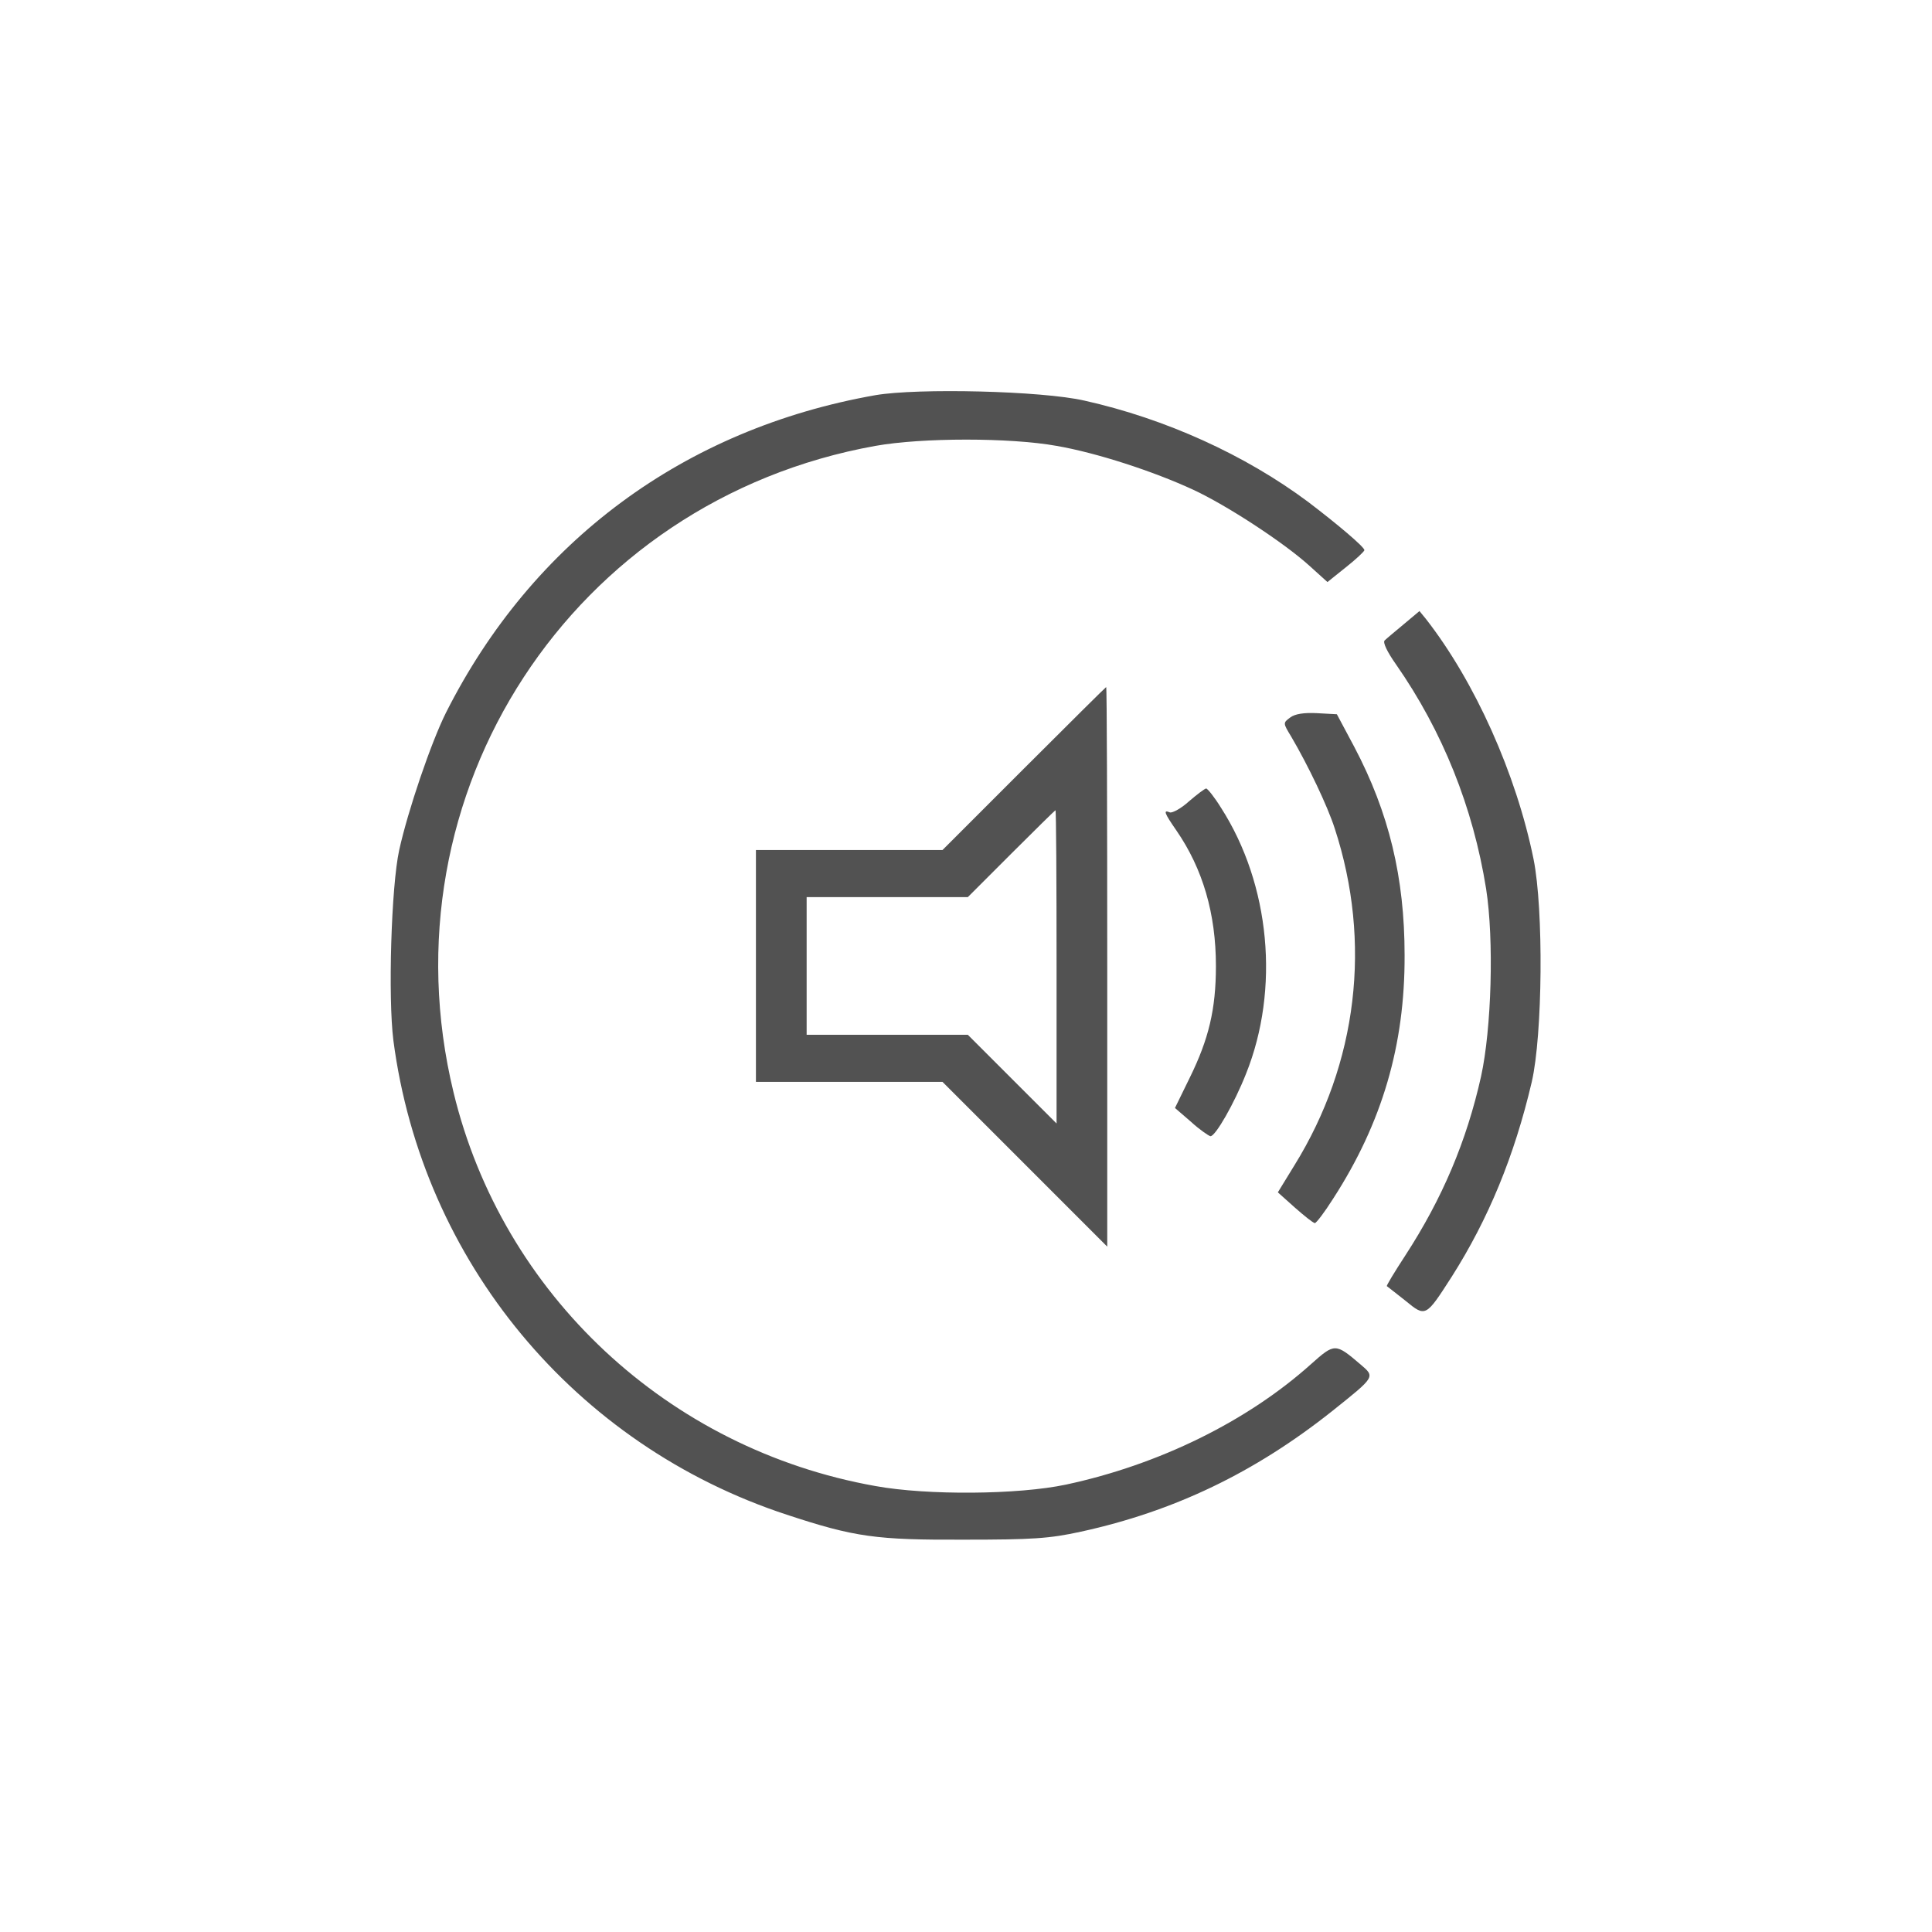 <svg width="56" height="56" viewBox="0 0 56 56" fill="none" xmlns="http://www.w3.org/2000/svg">
<g clip-path="url(#clip0_3072_3725)">
<path d="M25.376 11.454C19.833 12.431 15.434 15.685 12.925 20.661C12.495 21.522 11.823 23.495 11.571 24.64C11.34 25.69 11.245 28.913 11.403 30.162C12.243 36.566 16.663 41.888 22.804 43.904C24.777 44.555 25.397 44.639 27.948 44.628C29.922 44.628 30.415 44.597 31.328 44.397C34.026 43.809 36.367 42.686 38.614 40.901C39.874 39.894 39.863 39.914 39.433 39.547C38.708 38.928 38.687 38.928 38.005 39.536C36.157 41.195 33.596 42.455 30.898 43.032C29.512 43.326 26.877 43.347 25.376 43.074C19.36 42.004 14.563 37.521 13.146 31.663C11.046 22.992 16.589 14.499 25.376 12.924C26.73 12.682 29.281 12.682 30.625 12.924C31.78 13.123 33.428 13.659 34.583 14.194C35.538 14.635 37.197 15.716 37.942 16.388L38.477 16.871L39.013 16.441C39.307 16.21 39.548 15.979 39.548 15.947C39.548 15.853 38.75 15.181 37.921 14.551C36.094 13.187 33.785 12.137 31.433 11.612C30.195 11.328 26.604 11.244 25.376 11.454Z" fill="#525252"/>
<path d="M40.693 18.09C40.441 18.3 40.189 18.51 40.136 18.562C40.073 18.615 40.21 18.898 40.462 19.255C41.816 21.197 42.698 23.402 43.076 25.764C43.307 27.244 43.233 29.816 42.929 31.202C42.509 33.081 41.806 34.74 40.735 36.388C40.42 36.871 40.178 37.27 40.199 37.28C40.22 37.291 40.451 37.48 40.735 37.7C41.323 38.183 41.323 38.183 42.078 37.008C43.139 35.338 43.895 33.512 44.399 31.36C44.714 29.995 44.745 26.363 44.451 24.903C43.947 22.426 42.75 19.759 41.333 17.943L41.144 17.712L40.693 18.09Z" fill="#525252"/>
<path d="M29.68 22.277L27.318 24.639H24.62H21.911V27.999V31.358H24.609H27.318L29.701 33.741L32.094 36.135V28.02C32.094 23.569 32.084 19.915 32.063 19.915C32.052 19.915 30.981 20.976 29.68 22.277ZM30.625 28.02V32.565L29.333 31.274L28.052 29.993H25.711H23.381V27.999V26.004H25.722H28.052L29.312 24.744C30.005 24.052 30.582 23.485 30.593 23.485C30.614 23.485 30.625 25.532 30.625 28.02Z" fill="#525252"/>
<path d="M37.396 20.798C37.186 20.955 37.186 20.955 37.428 21.354C37.921 22.194 38.477 23.359 38.687 24.01C39.769 27.317 39.349 30.823 37.522 33.773L37.039 34.561L37.532 35.002C37.805 35.243 38.057 35.443 38.11 35.453C38.152 35.453 38.393 35.138 38.645 34.739C40.062 32.545 40.724 30.288 40.713 27.685C40.713 25.438 40.262 23.559 39.254 21.648L38.75 20.703L38.183 20.672C37.795 20.651 37.532 20.693 37.396 20.798Z" fill="#525252"/>
<path d="M34.456 23.233C34.236 23.433 33.984 23.569 33.91 23.548C33.711 23.464 33.743 23.559 34.099 24.073C34.866 25.186 35.244 26.488 35.244 28C35.244 29.259 35.034 30.12 34.488 31.233L34.057 32.115L34.519 32.514C34.771 32.745 35.034 32.923 35.086 32.934C35.233 32.934 35.779 31.978 36.115 31.128C37.102 28.671 36.819 25.637 35.391 23.412C35.202 23.107 35.002 22.855 34.96 22.855C34.908 22.866 34.687 23.034 34.456 23.233Z" fill="#525252"/>
</g>
<defs>
<clipPath id="clip0_3072_3725">
<rect width="40" height="40" fill="white" transform="translate(8 8)"/>
</clipPath>
</defs>
</svg>
